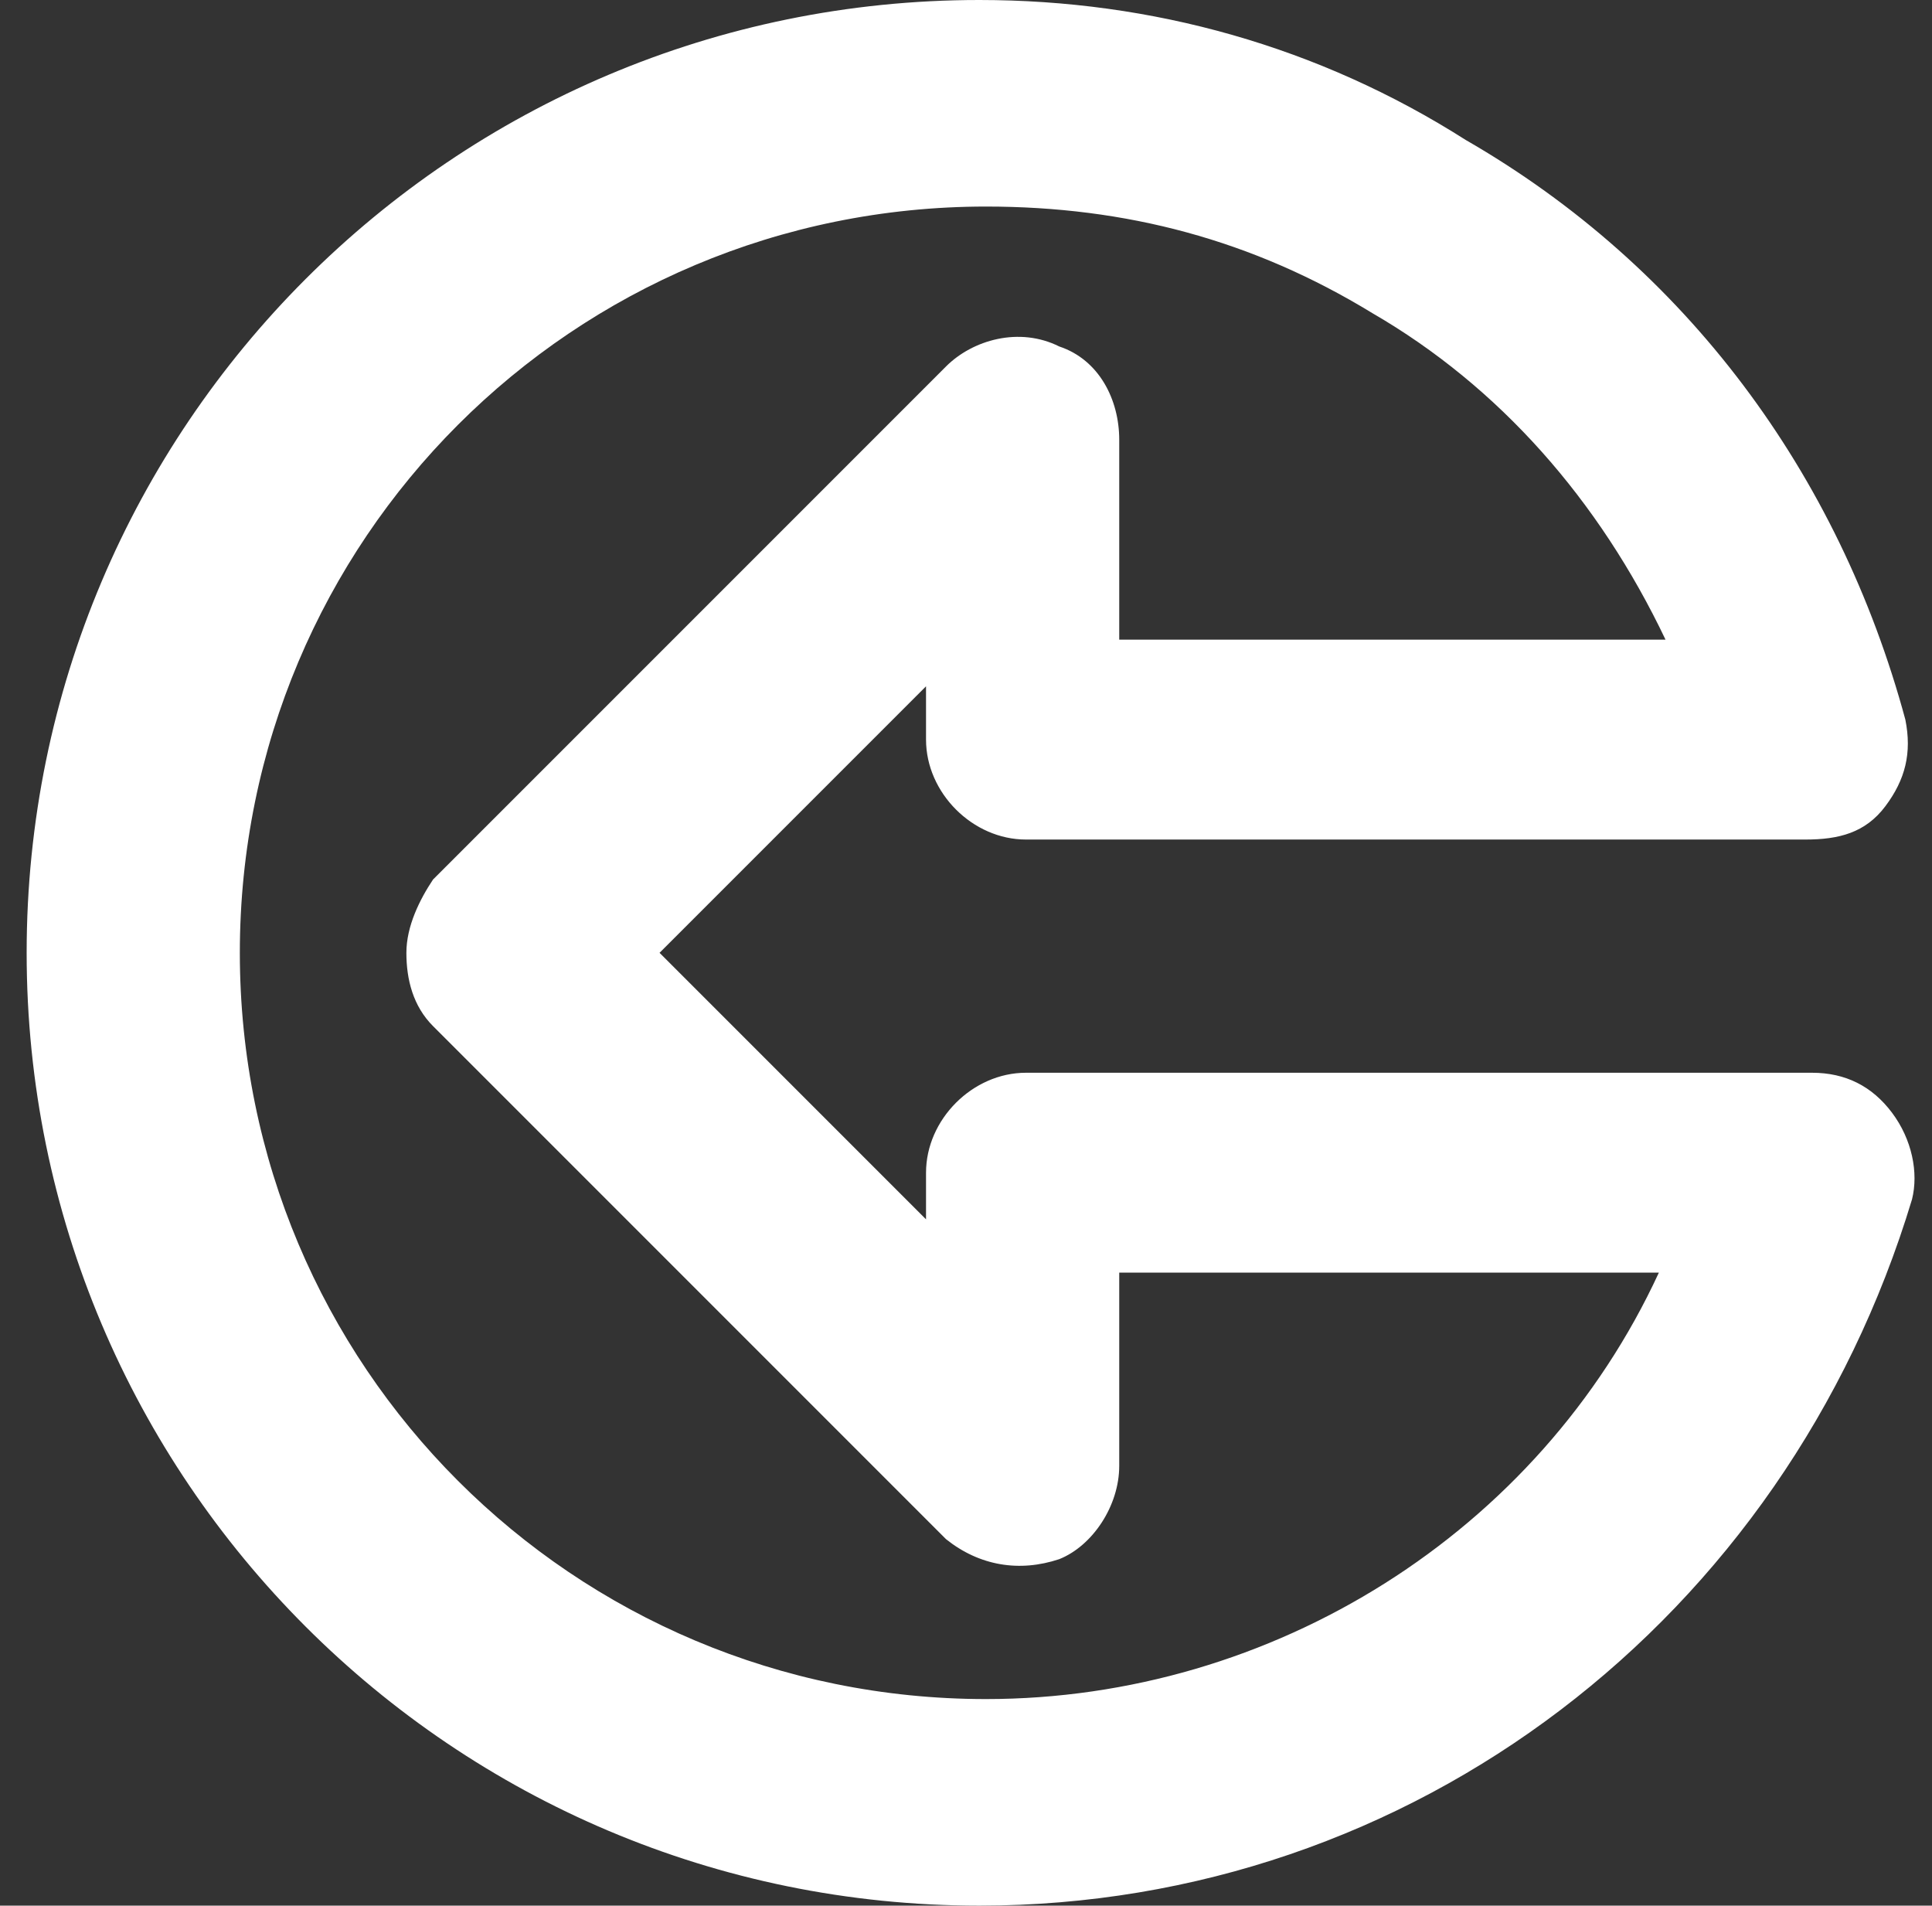 <?xml version="1.0" encoding="utf-8"?>
<!-- Generator: Adobe Illustrator 27.4.1, SVG Export Plug-In . SVG Version: 6.00 Build 0)  -->
<svg version="1.1" id="Layer_2" xmlns="http://www.w3.org/2000/svg" xmlns:xlink="http://www.w3.org/1999/xlink" x="0px" y="0px"
	 viewBox="0 0 29 28.6" style="enable-background:new 0 0 29 28.6;" xml:space="preserve">
<rect x="0" y="0" width="29" height="28.6" fill="#333333" stroke="none"/>
<style type="text/css">
	.st0{fill:#FFFFFF;}
</style>
<g id="Layer_1-2">
	<path class="st0" d="M0.4,14.3C0.4,6.4,6.8,0,14.7,0c2.6,0,5.1,0.7,7.3,2.1l0,0c3.3,1.9,5.6,5,6.6,8.7c0.1,0.5,0,0.9-0.3,1.3
		c-0.3,0.4-0.7,0.5-1.2,0.5H15.4c-0.8,0-1.5-0.7-1.5-1.5v-0.8l-4,4l4,4v-0.7c0-0.8,0.7-1.5,1.5-1.5h11.8c0.5,0,0.9,0.2,1.2,0.6
		c0.3,0.4,0.4,0.9,0.3,1.3c-1.9,6.3-7.5,10.6-14,10.6C6.8,28.6,0.4,22.2,0.4,14.3z M25,9.6c-1-2.1-2.5-3.8-4.4-4.9l0,0
		c-1.8-1.1-3.7-1.6-5.8-1.6c-6.2,0-11.2,5-11.2,11.2s5,11.2,11.2,11.2c4.3,0,8.3-2.5,10.1-6.4h-8.1V22c0,0.6-0.4,1.2-0.9,1.4
		c-0.6,0.2-1.2,0.1-1.7-0.3l-7.7-7.7c-0.3-0.3-0.4-0.7-0.4-1.1l0,0c0-0.4,0.2-0.8,0.4-1.1l7.7-7.7c0.4-0.4,1.1-0.6,1.7-0.3
		c0.6,0.2,0.9,0.8,0.9,1.4v3C16.8,9.6,25,9.6,25,9.6z"/>
</g>
</svg>

